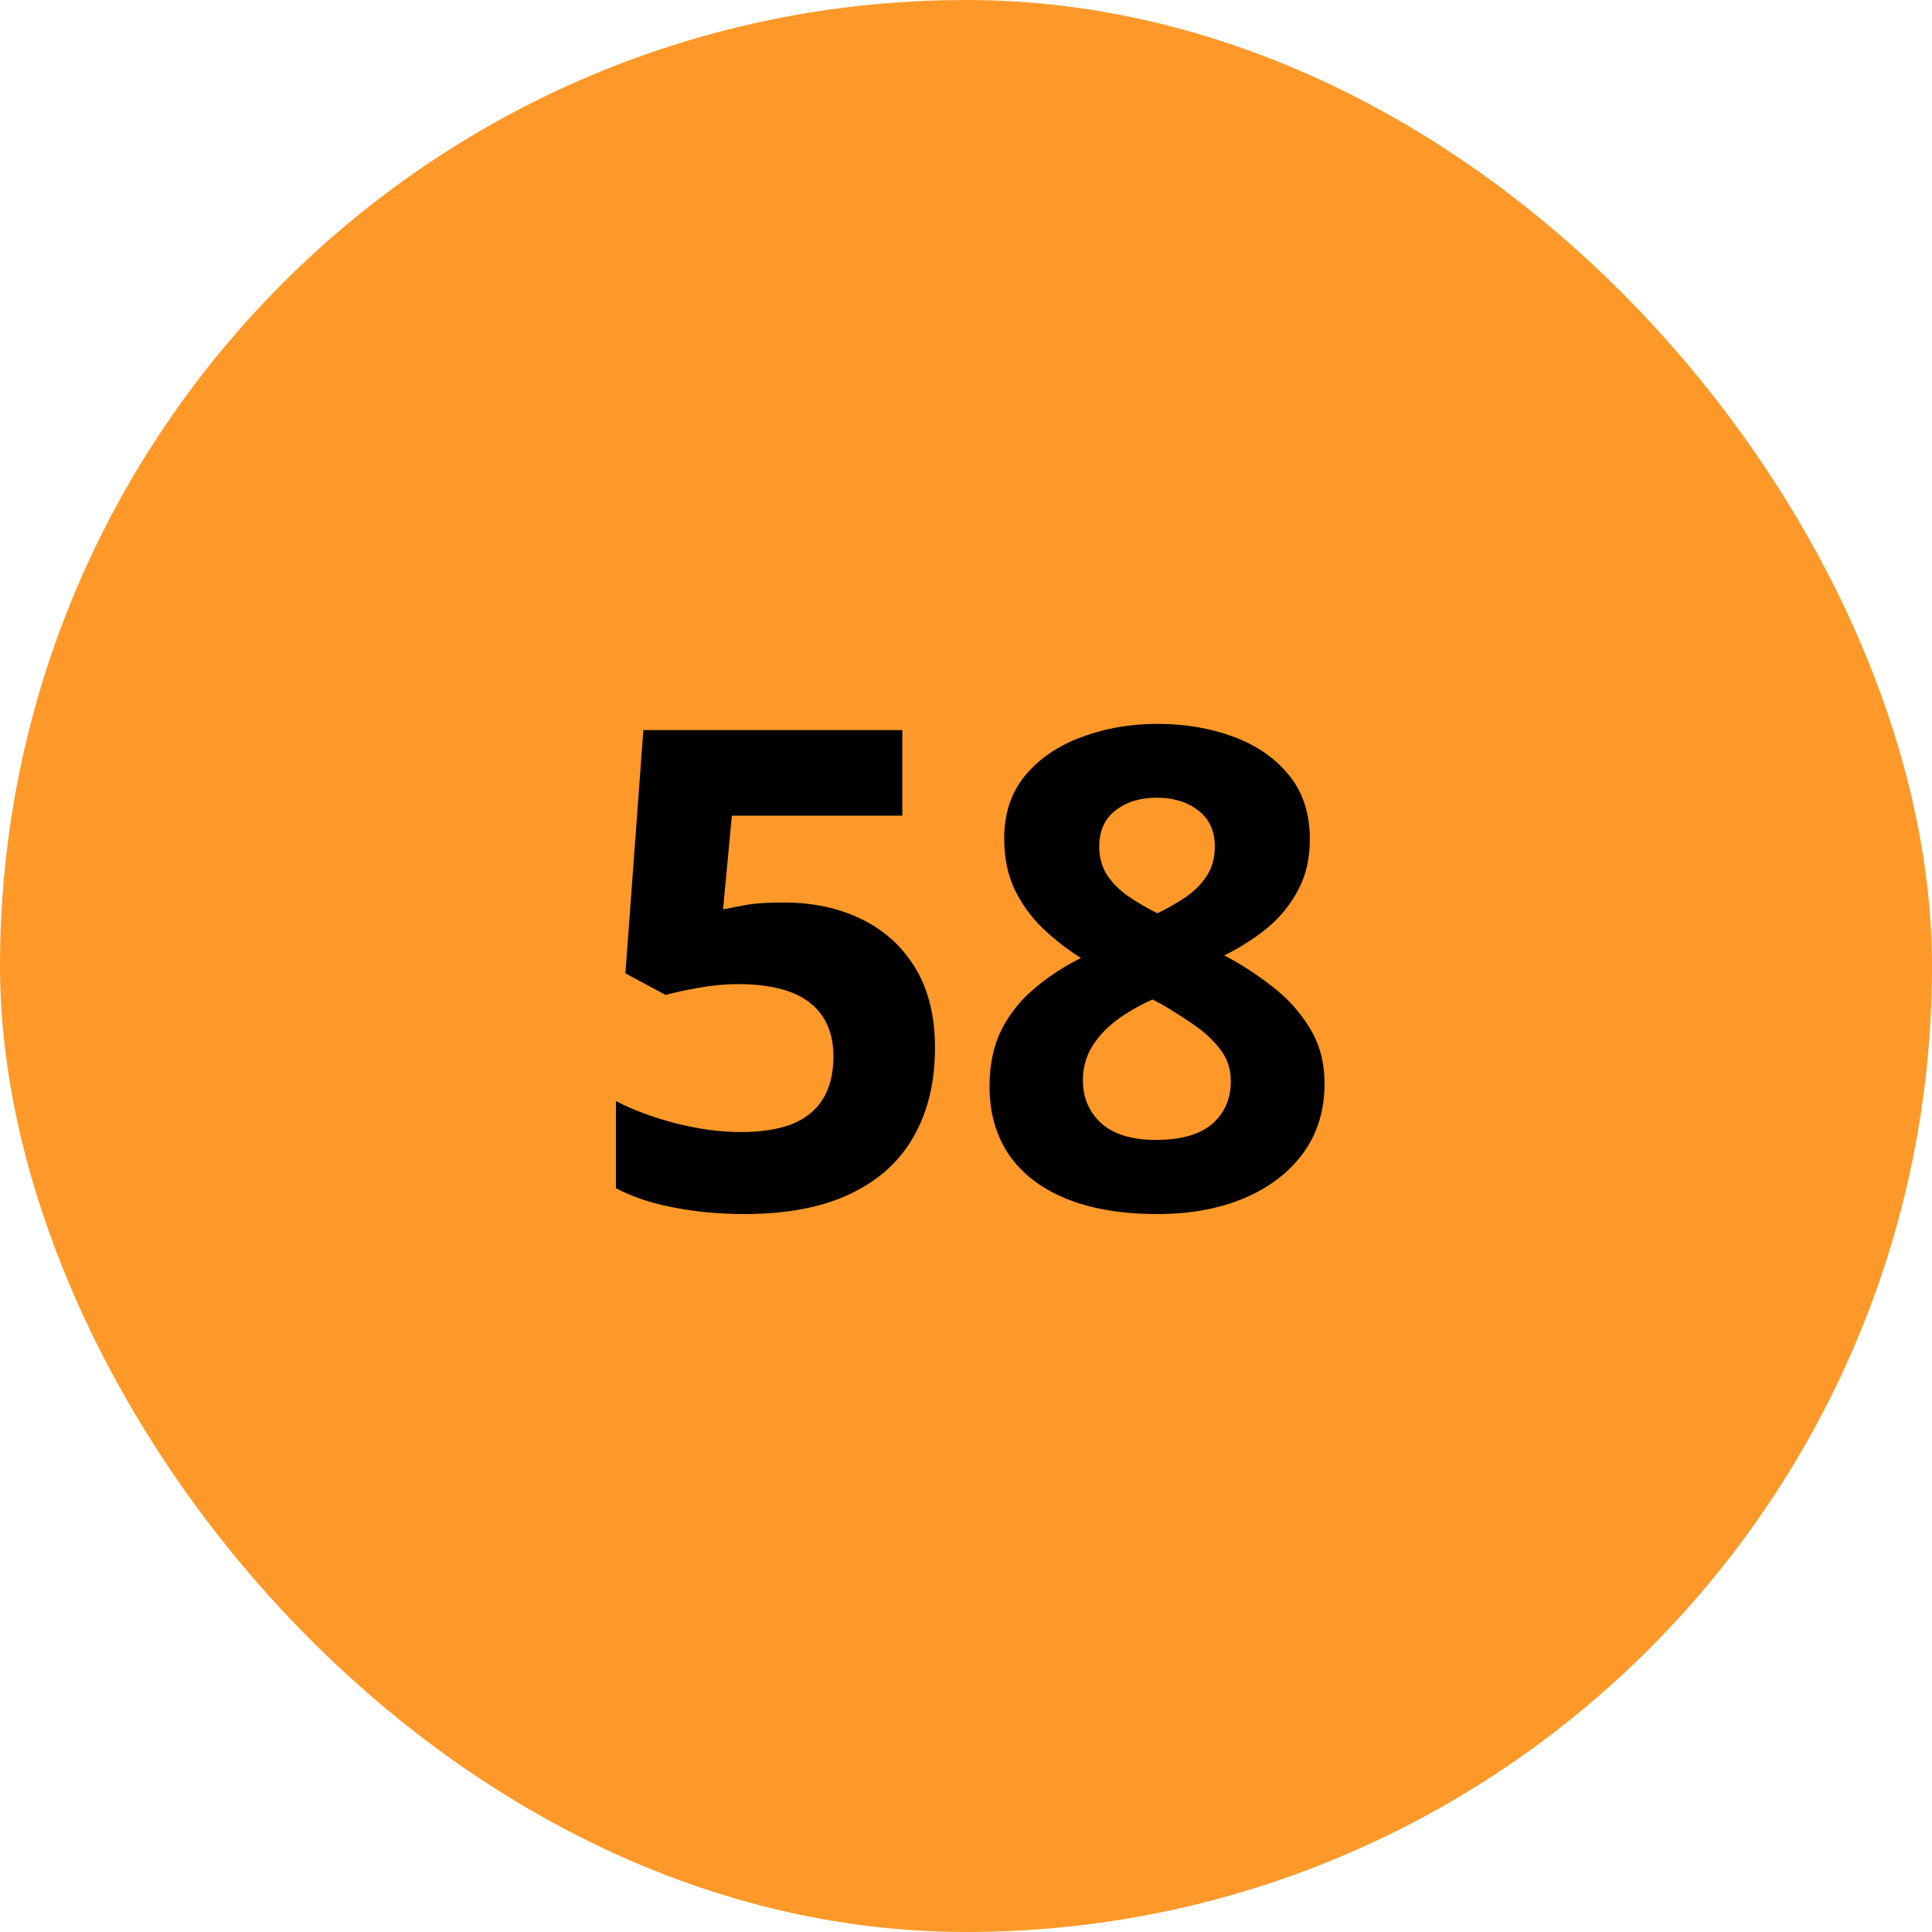 <svg width="52" height="52" viewBox="0 0 52 52" fill="none" xmlns="http://www.w3.org/2000/svg">
<rect width="52" height="52" rx="26" fill="#FE9929"/>
<path d="M21.096 24.291C21.881 24.291 22.578 24.44 23.188 24.739C23.803 25.038 24.286 25.477 24.638 26.058C24.989 26.638 25.165 27.352 25.165 28.202C25.165 29.128 24.972 29.928 24.585 30.602C24.204 31.27 23.633 31.782 22.871 32.14C22.115 32.497 21.172 32.676 20.041 32.676C19.367 32.676 18.731 32.617 18.134 32.5C17.542 32.389 17.023 32.216 16.578 31.981V29.635C17.023 29.869 17.557 30.068 18.178 30.232C18.805 30.391 19.394 30.47 19.944 30.47C20.483 30.47 20.938 30.399 21.307 30.259C21.676 30.112 21.954 29.89 22.142 29.591C22.335 29.286 22.432 28.899 22.432 28.431C22.432 27.804 22.221 27.323 21.799 26.989C21.377 26.655 20.73 26.488 19.856 26.488C19.523 26.488 19.174 26.52 18.811 26.585C18.453 26.649 18.154 26.714 17.914 26.778L16.833 26.198L17.316 19.65H24.286V21.953H19.698L19.461 24.476C19.66 24.435 19.877 24.394 20.111 24.352C20.346 24.311 20.674 24.291 21.096 24.291ZM31.15 19.483C31.889 19.483 32.568 19.598 33.19 19.826C33.816 20.055 34.317 20.4 34.692 20.863C35.067 21.32 35.255 21.895 35.255 22.586C35.255 23.102 35.152 23.553 34.947 23.939C34.748 24.326 34.476 24.666 34.13 24.959C33.784 25.246 33.392 25.498 32.952 25.715C33.409 25.955 33.843 26.236 34.253 26.559C34.663 26.875 34.997 27.247 35.255 27.675C35.519 28.102 35.65 28.601 35.65 29.169C35.65 29.884 35.46 30.505 35.079 31.032C34.698 31.554 34.171 31.958 33.497 32.245C32.823 32.532 32.041 32.676 31.15 32.676C30.189 32.676 29.372 32.538 28.698 32.263C28.024 31.987 27.512 31.595 27.16 31.085C26.809 30.569 26.633 29.954 26.633 29.239C26.633 28.653 26.741 28.144 26.958 27.71C27.181 27.276 27.48 26.904 27.855 26.594C28.23 26.277 28.643 26.008 29.094 25.785C28.713 25.545 28.364 25.273 28.048 24.968C27.737 24.663 27.488 24.314 27.301 23.922C27.119 23.529 27.028 23.078 27.028 22.568C27.028 21.889 27.219 21.32 27.6 20.863C27.986 20.406 28.493 20.064 29.12 19.835C29.747 19.601 30.424 19.483 31.15 19.483ZM29.146 29.081C29.146 29.544 29.311 29.928 29.639 30.232C29.973 30.531 30.465 30.681 31.115 30.681C31.789 30.681 32.293 30.537 32.627 30.25C32.961 29.957 33.128 29.573 33.128 29.099C33.128 28.77 33.031 28.483 32.838 28.237C32.65 27.991 32.413 27.771 32.126 27.578C31.839 27.379 31.549 27.194 31.256 27.024L31.019 26.901C30.644 27.071 30.315 27.262 30.034 27.473C29.759 27.684 29.542 27.921 29.384 28.185C29.226 28.448 29.146 28.747 29.146 29.081ZM31.133 21.47C30.688 21.47 30.318 21.584 30.025 21.812C29.732 22.041 29.586 22.363 29.586 22.779C29.586 23.072 29.656 23.33 29.797 23.553C29.943 23.77 30.134 23.96 30.368 24.124C30.608 24.288 30.869 24.44 31.15 24.581C31.42 24.452 31.672 24.309 31.906 24.15C32.141 23.992 32.331 23.802 32.477 23.579C32.624 23.356 32.697 23.09 32.697 22.779C32.697 22.363 32.548 22.041 32.249 21.812C31.956 21.584 31.584 21.47 31.133 21.47Z" fill="black"/>
</svg>
